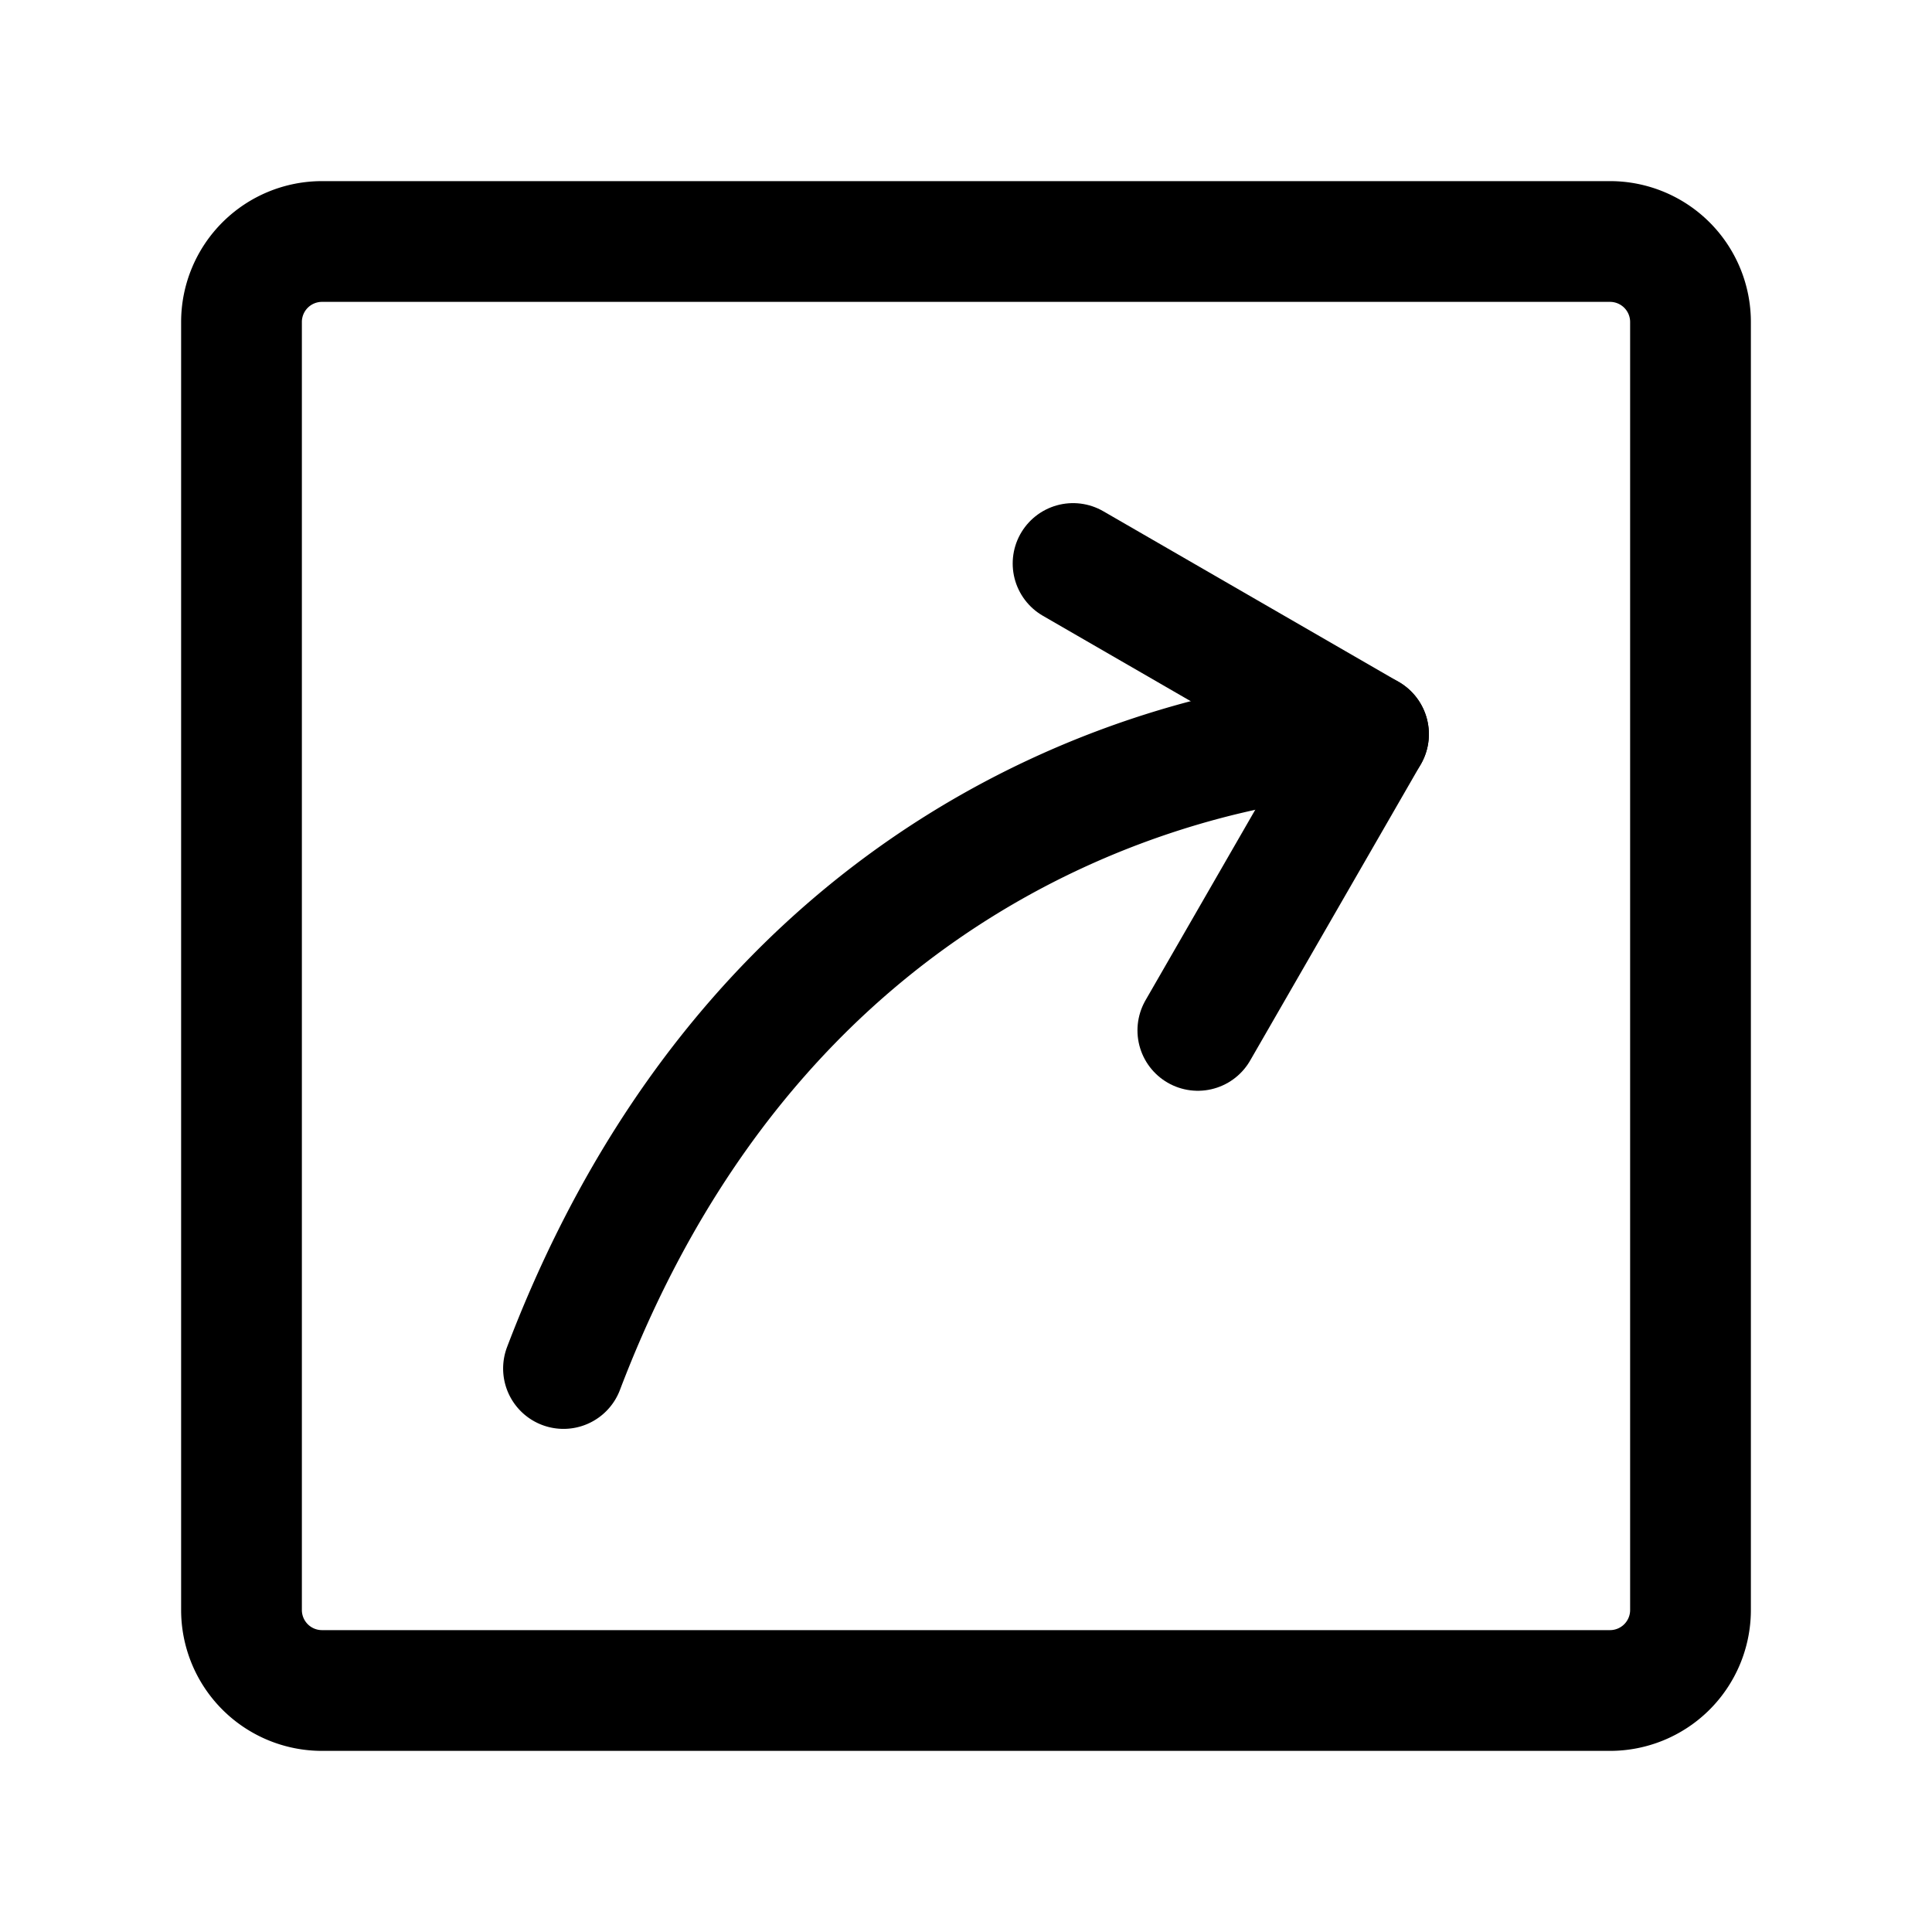 <?xml version="1.0" encoding="utf-8"?>
<svg fill="#000000" width="800px" height="800px" viewBox="0 0 24 24" id="curve-arrow-right-square" xmlns="http://www.w3.org/2000/svg" class="icon line"><polyline id="primary" points="14.88 12.8 17 9.12 13.33 7" style="fill: none; stroke: rgb(0, 0, 0); stroke-linecap: round; stroke-linejoin: round; stroke-width: 1.5;"></polyline><path id="primary-2" data-name="primary" d="M20,21H4a1,1,0,0,1-1-1V4A1,1,0,0,1,4,3H20a1,1,0,0,1,1,1V20A1,1,0,0,1,20,21ZM17,9.12S10,9.12,7,17" style="fill: none; stroke: rgb(0, 0, 0); stroke-linecap: round; stroke-linejoin: round; stroke-width: 1.5;"></path></svg>